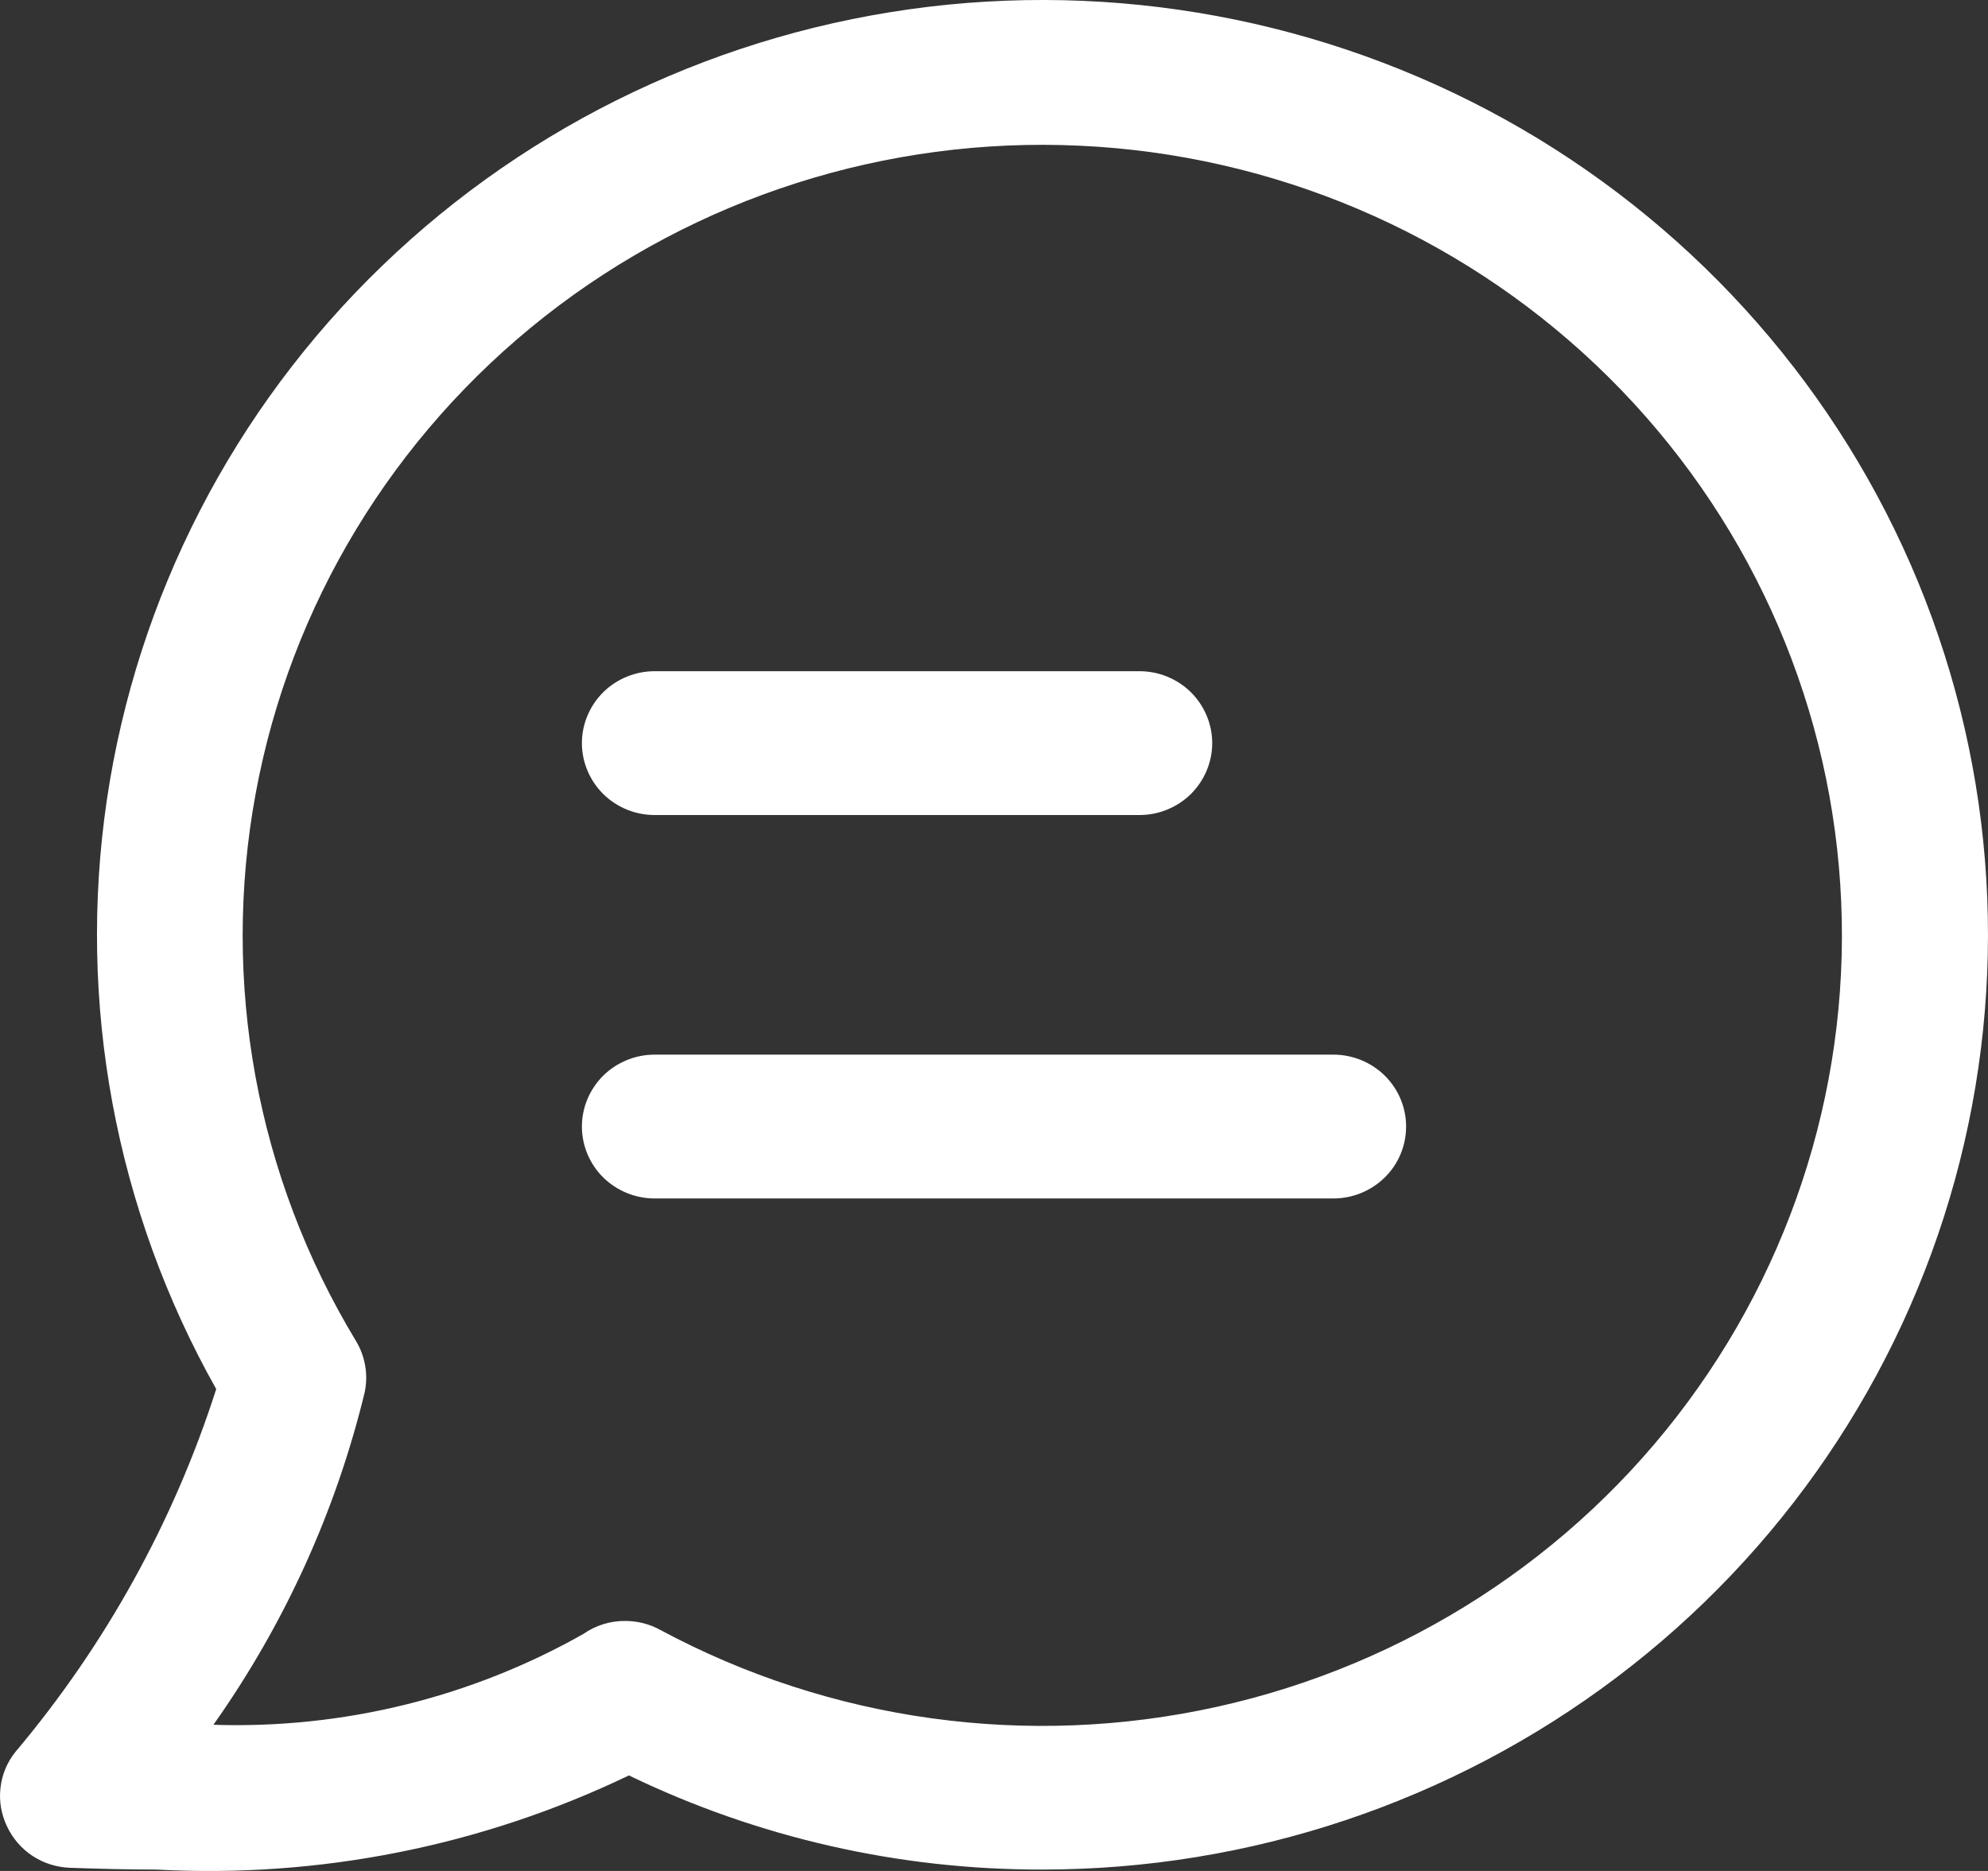 <svg width="17" height="16" viewBox="0 0 17 16" fill="none" xmlns="http://www.w3.org/2000/svg">
<rect x="0" y="0" width="17" height="16" fill="#333333" stroke="none"/>
<path d="M5.378 15.183C4.121 15.787 2.73 16.064 1.335 15.988C1.098 15.988 0.85 15.982 0.599 15.973C0.485 15.969 0.374 15.934 0.279 15.872C0.183 15.809 0.108 15.721 0.06 15.619C0.011 15.517 -0.009 15.403 0.004 15.291C0.016 15.179 0.06 15.072 0.131 14.983C0.902 14.068 1.485 13.014 1.849 11.879C0.986 10.346 0.658 8.575 0.914 6.839C1.171 5.103 1.997 3.499 3.267 2.274C4.537 1.048 6.179 0.27 7.94 0.058C9.701 -0.153 11.484 0.214 13.014 1.103C14.543 1.993 15.734 3.355 16.403 4.979C17.072 6.604 17.182 8.401 16.716 10.094C16.25 11.786 15.234 13.28 13.824 14.345C12.414 15.41 10.689 15.988 8.915 15.988C7.689 15.991 6.479 15.715 5.378 15.183ZM5.645 13.938C7.1 14.72 8.792 14.954 10.408 14.596C12.024 14.238 13.454 13.313 14.431 11.992C15.409 10.67 15.869 9.043 15.725 7.412C15.582 5.781 14.844 4.257 13.65 3.123C12.456 1.989 10.886 1.322 9.232 1.246C7.578 1.169 5.952 1.689 4.656 2.708C3.36 3.728 2.482 5.177 2.186 6.788C1.889 8.398 2.193 10.061 3.043 11.466C3.123 11.598 3.15 11.754 3.119 11.905C2.872 12.925 2.433 13.89 1.825 14.75C2.932 14.786 4.027 14.517 4.989 13.973C5.093 13.9 5.218 13.861 5.346 13.862C5.451 13.862 5.554 13.888 5.645 13.938ZM5.598 10.249C5.433 10.249 5.275 10.184 5.158 10.069C5.042 9.954 4.976 9.797 4.976 9.634C4.976 9.471 5.042 9.315 5.158 9.199C5.275 9.084 5.433 9.019 5.598 9.019H11.402C11.567 9.019 11.725 9.084 11.842 9.199C11.959 9.315 12.024 9.471 12.024 9.634C12.024 9.797 11.959 9.954 11.842 10.069C11.725 10.184 11.567 10.249 11.402 10.249H5.598ZM5.598 6.97C5.433 6.97 5.275 6.905 5.158 6.79C5.042 6.674 4.976 6.518 4.976 6.355C4.976 6.192 5.042 6.036 5.158 5.92C5.275 5.805 5.433 5.74 5.598 5.74H9.744C9.909 5.74 10.067 5.805 10.184 5.92C10.3 6.036 10.366 6.192 10.366 6.355C10.366 6.518 10.3 6.674 10.184 6.79C10.067 6.905 9.909 6.97 9.744 6.97H5.598Z" fill="white"/>
</svg>
